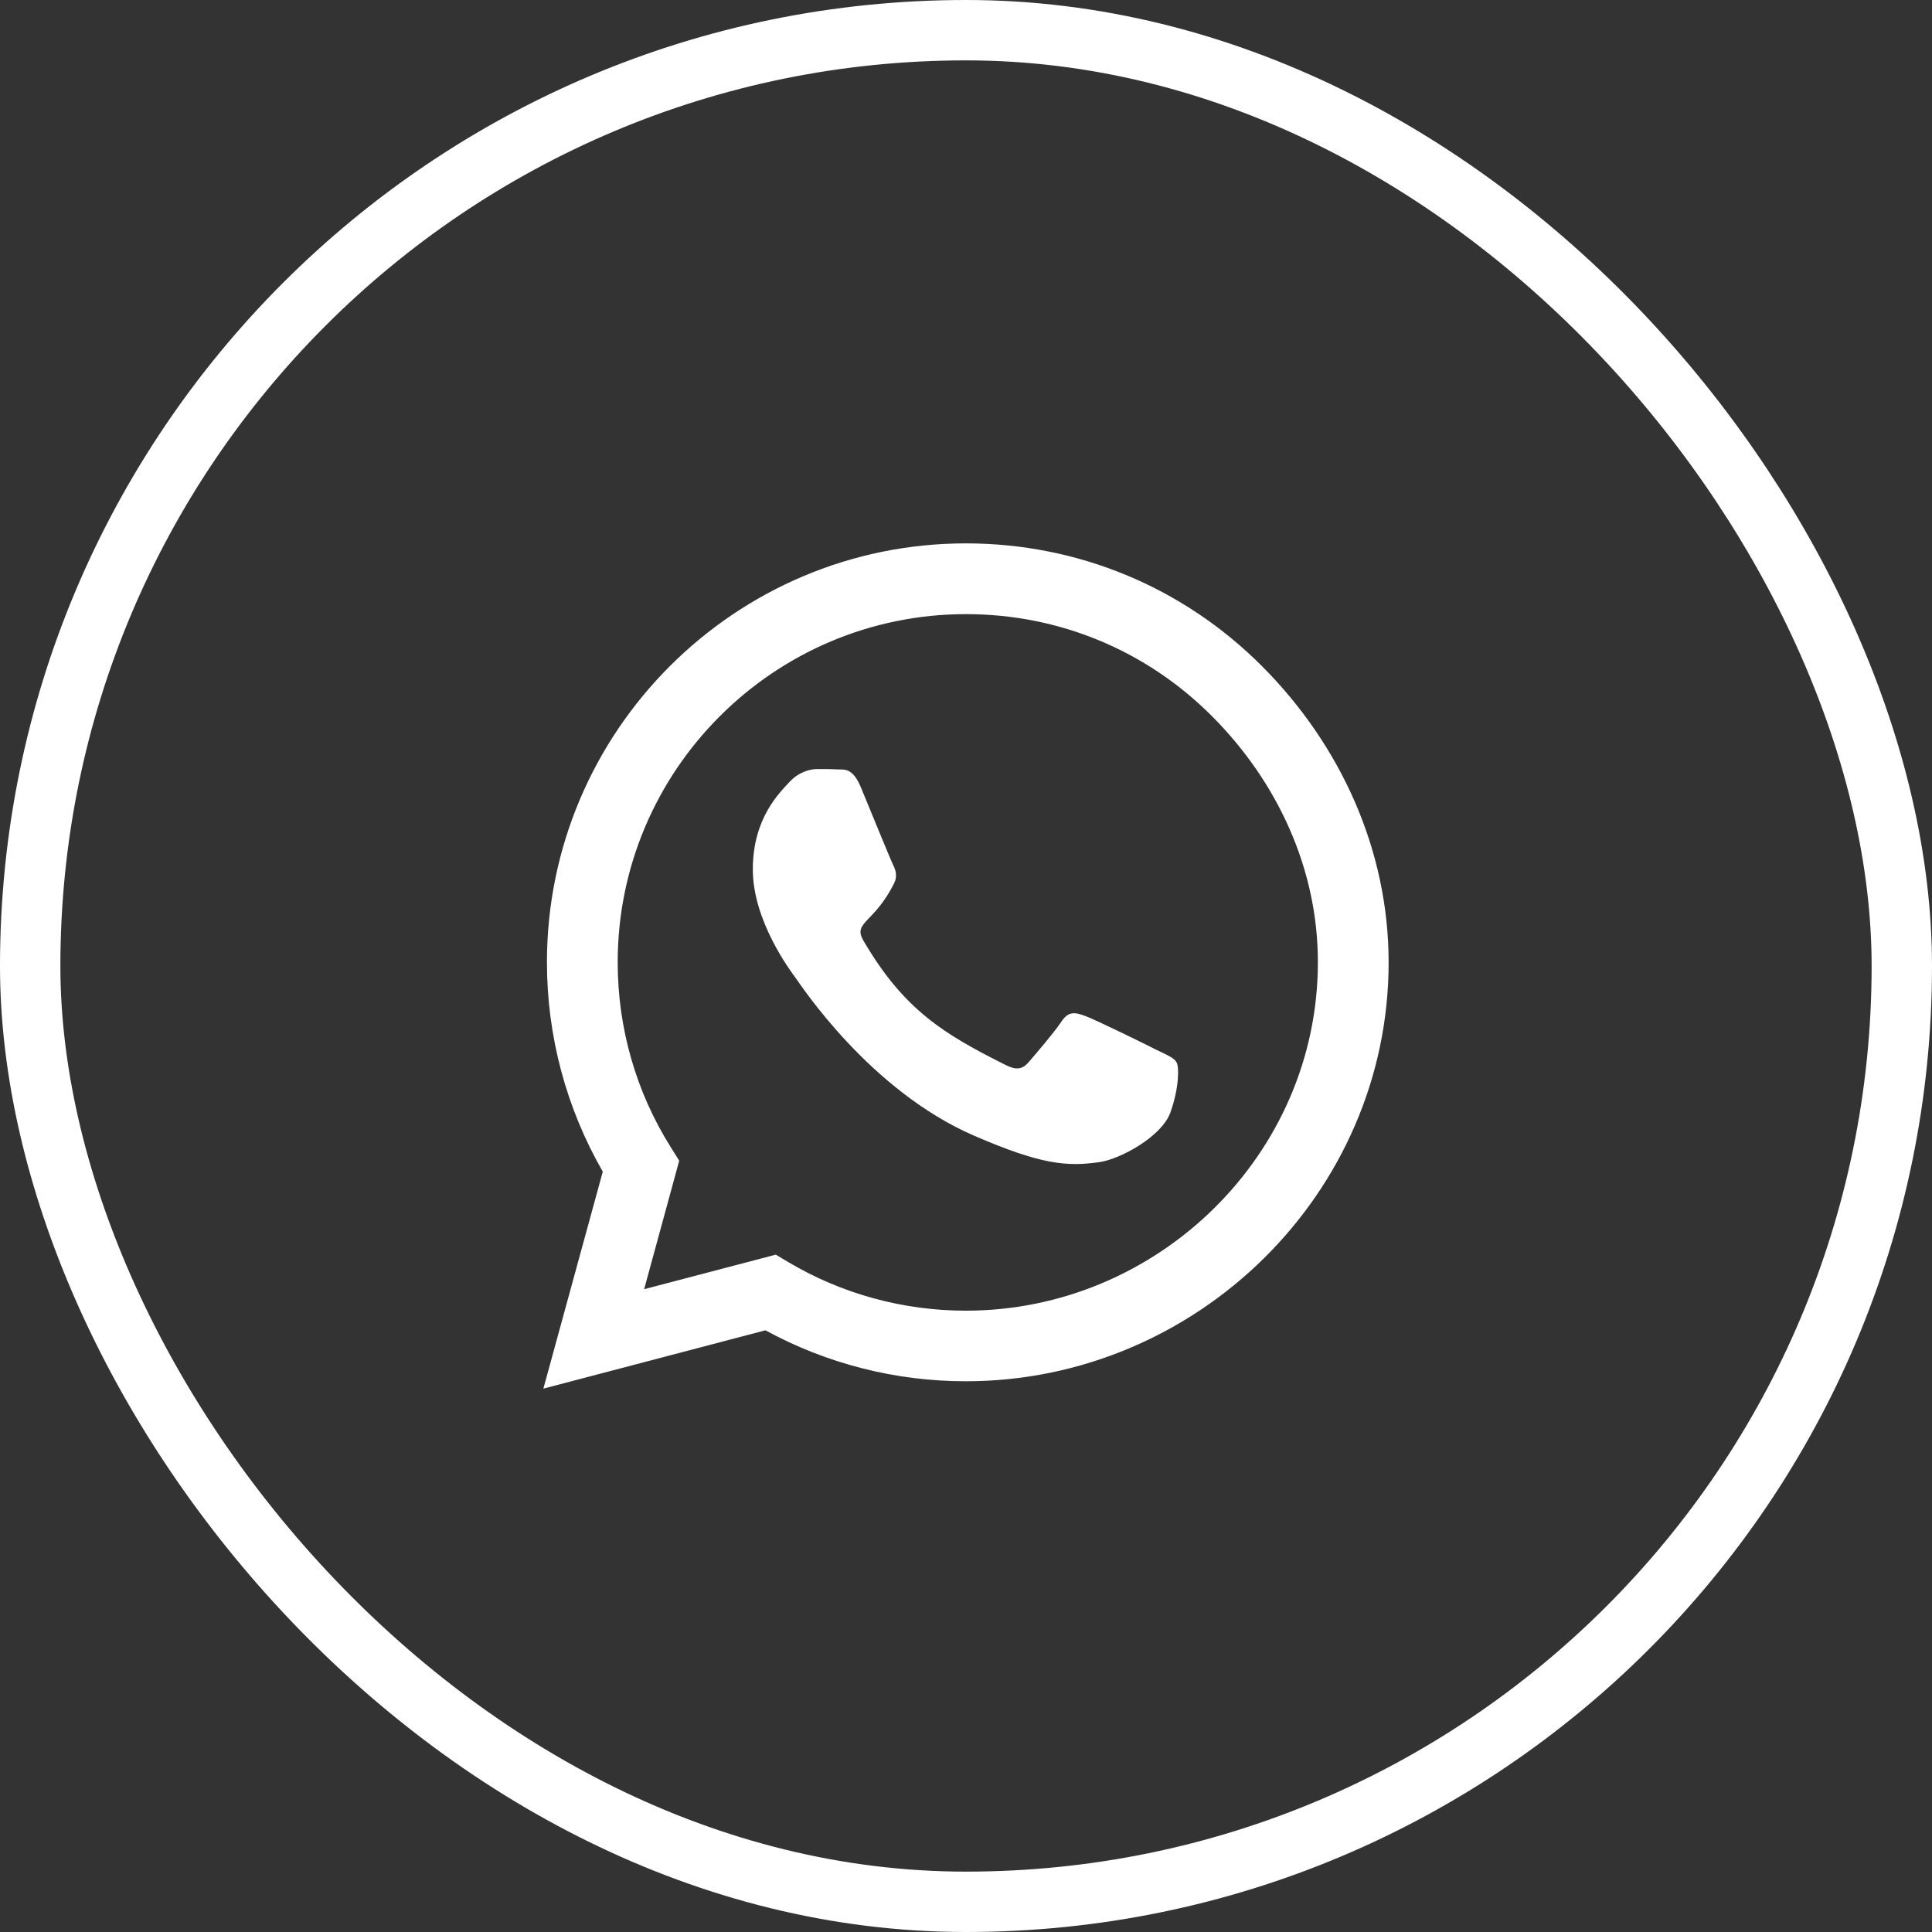 <?xml version="1.0" encoding="UTF-8"?> <svg xmlns="http://www.w3.org/2000/svg" width="32" height="32" viewBox="0 0 32 32" fill="none"><rect x="0" y="0" width="32" height="32" fill="#333333" stroke="none"/><g clip-path="url(#clip0_172_175)"><path d="M20.903 11.034C19.594 9.722 17.85 9 15.997 9C12.172 9 9.059 12.113 9.059 15.938C9.059 17.159 9.378 18.353 9.984 19.406L9 23L12.678 22.034C13.691 22.587 14.831 22.878 15.994 22.878H15.997C19.819 22.878 23 19.766 23 15.941C23 14.088 22.212 12.347 20.903 11.034ZM15.997 21.709C14.959 21.709 13.944 21.431 13.059 20.906L12.85 20.781L10.669 21.353L11.25 19.225L11.113 19.006C10.534 18.087 10.231 17.028 10.231 15.938C10.231 12.759 12.819 10.172 16 10.172C17.541 10.172 18.988 10.772 20.075 11.863C21.163 12.953 21.831 14.4 21.828 15.941C21.828 19.122 19.175 21.709 15.997 21.709ZM19.159 17.391C18.988 17.303 18.134 16.884 17.975 16.828C17.816 16.769 17.7 16.741 17.584 16.916C17.469 17.091 17.137 17.478 17.034 17.597C16.934 17.712 16.831 17.728 16.659 17.641C15.641 17.131 14.972 16.731 14.3 15.578C14.122 15.272 14.478 15.294 14.809 14.631C14.866 14.516 14.838 14.416 14.794 14.328C14.75 14.241 14.403 13.387 14.259 13.041C14.119 12.703 13.975 12.75 13.869 12.744C13.769 12.738 13.653 12.738 13.537 12.738C13.422 12.738 13.234 12.781 13.075 12.953C12.916 13.128 12.469 13.547 12.469 14.4C12.469 15.253 13.091 16.078 13.175 16.194C13.262 16.309 14.397 18.059 16.137 18.812C17.238 19.288 17.669 19.328 18.219 19.247C18.553 19.197 19.244 18.828 19.387 18.422C19.531 18.016 19.531 17.669 19.488 17.597C19.447 17.519 19.331 17.475 19.159 17.391Z" fill="white"></path></g><rect x="0.5" y="0.5" width="31" height="31" rx="15.5" stroke="white"></rect><defs><clipPath id="clip0_172_175"><rect width="32" height="32" rx="16" fill="white"></rect></clipPath></defs></svg> 